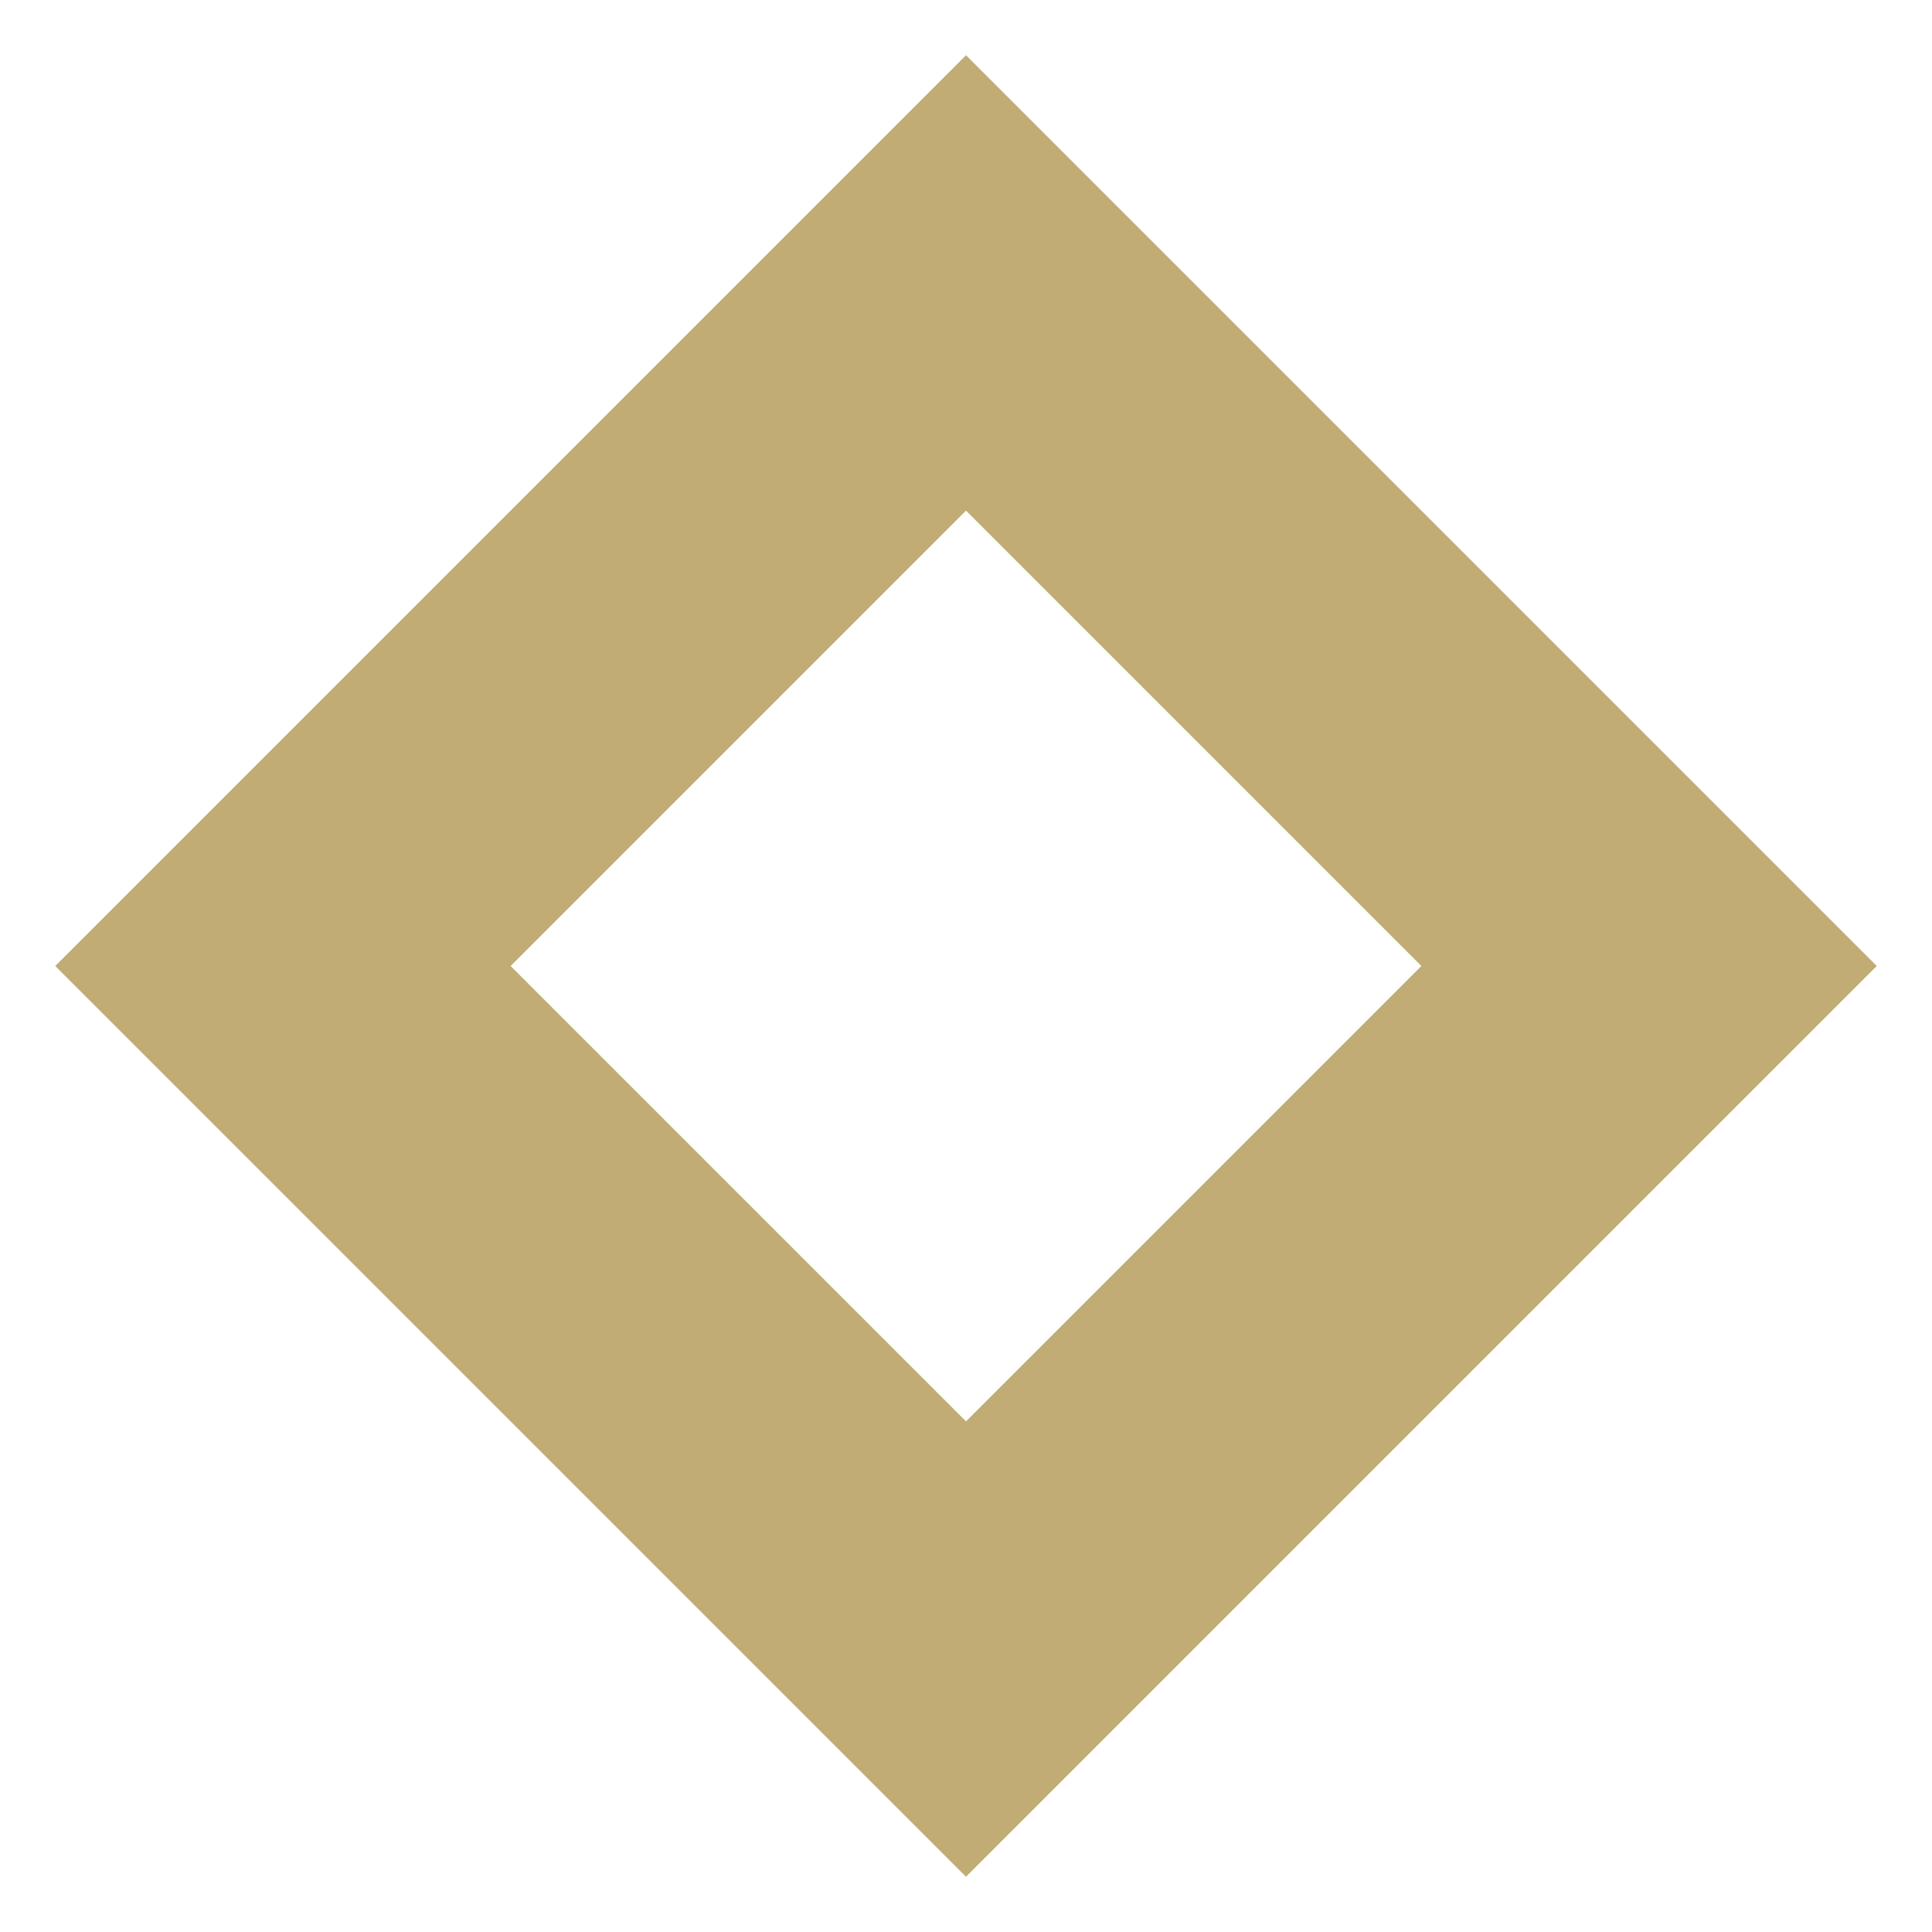 <?xml version="1.0" encoding="UTF-8"?>
<svg width="18px" height="18px" viewBox="0 0 18 18" version="1.1" xmlns="http://www.w3.org/2000/svg" xmlns:xlink="http://www.w3.org/1999/xlink">
    <title>web_label_gold</title>
    <g id="页面-1" stroke="none" stroke-width="1" fill="none" fill-rule="evenodd">
        <g id="loadingweb" transform="translate(-104, -207)" stroke="#C1AC75" stroke-width="3">
            <rect id="矩形" transform="translate(113, 216) rotate(45) translate(-113, -216) " x="108.5" y="211.5" width="9" height="9"></rect>
        </g>
    </g>
</svg>